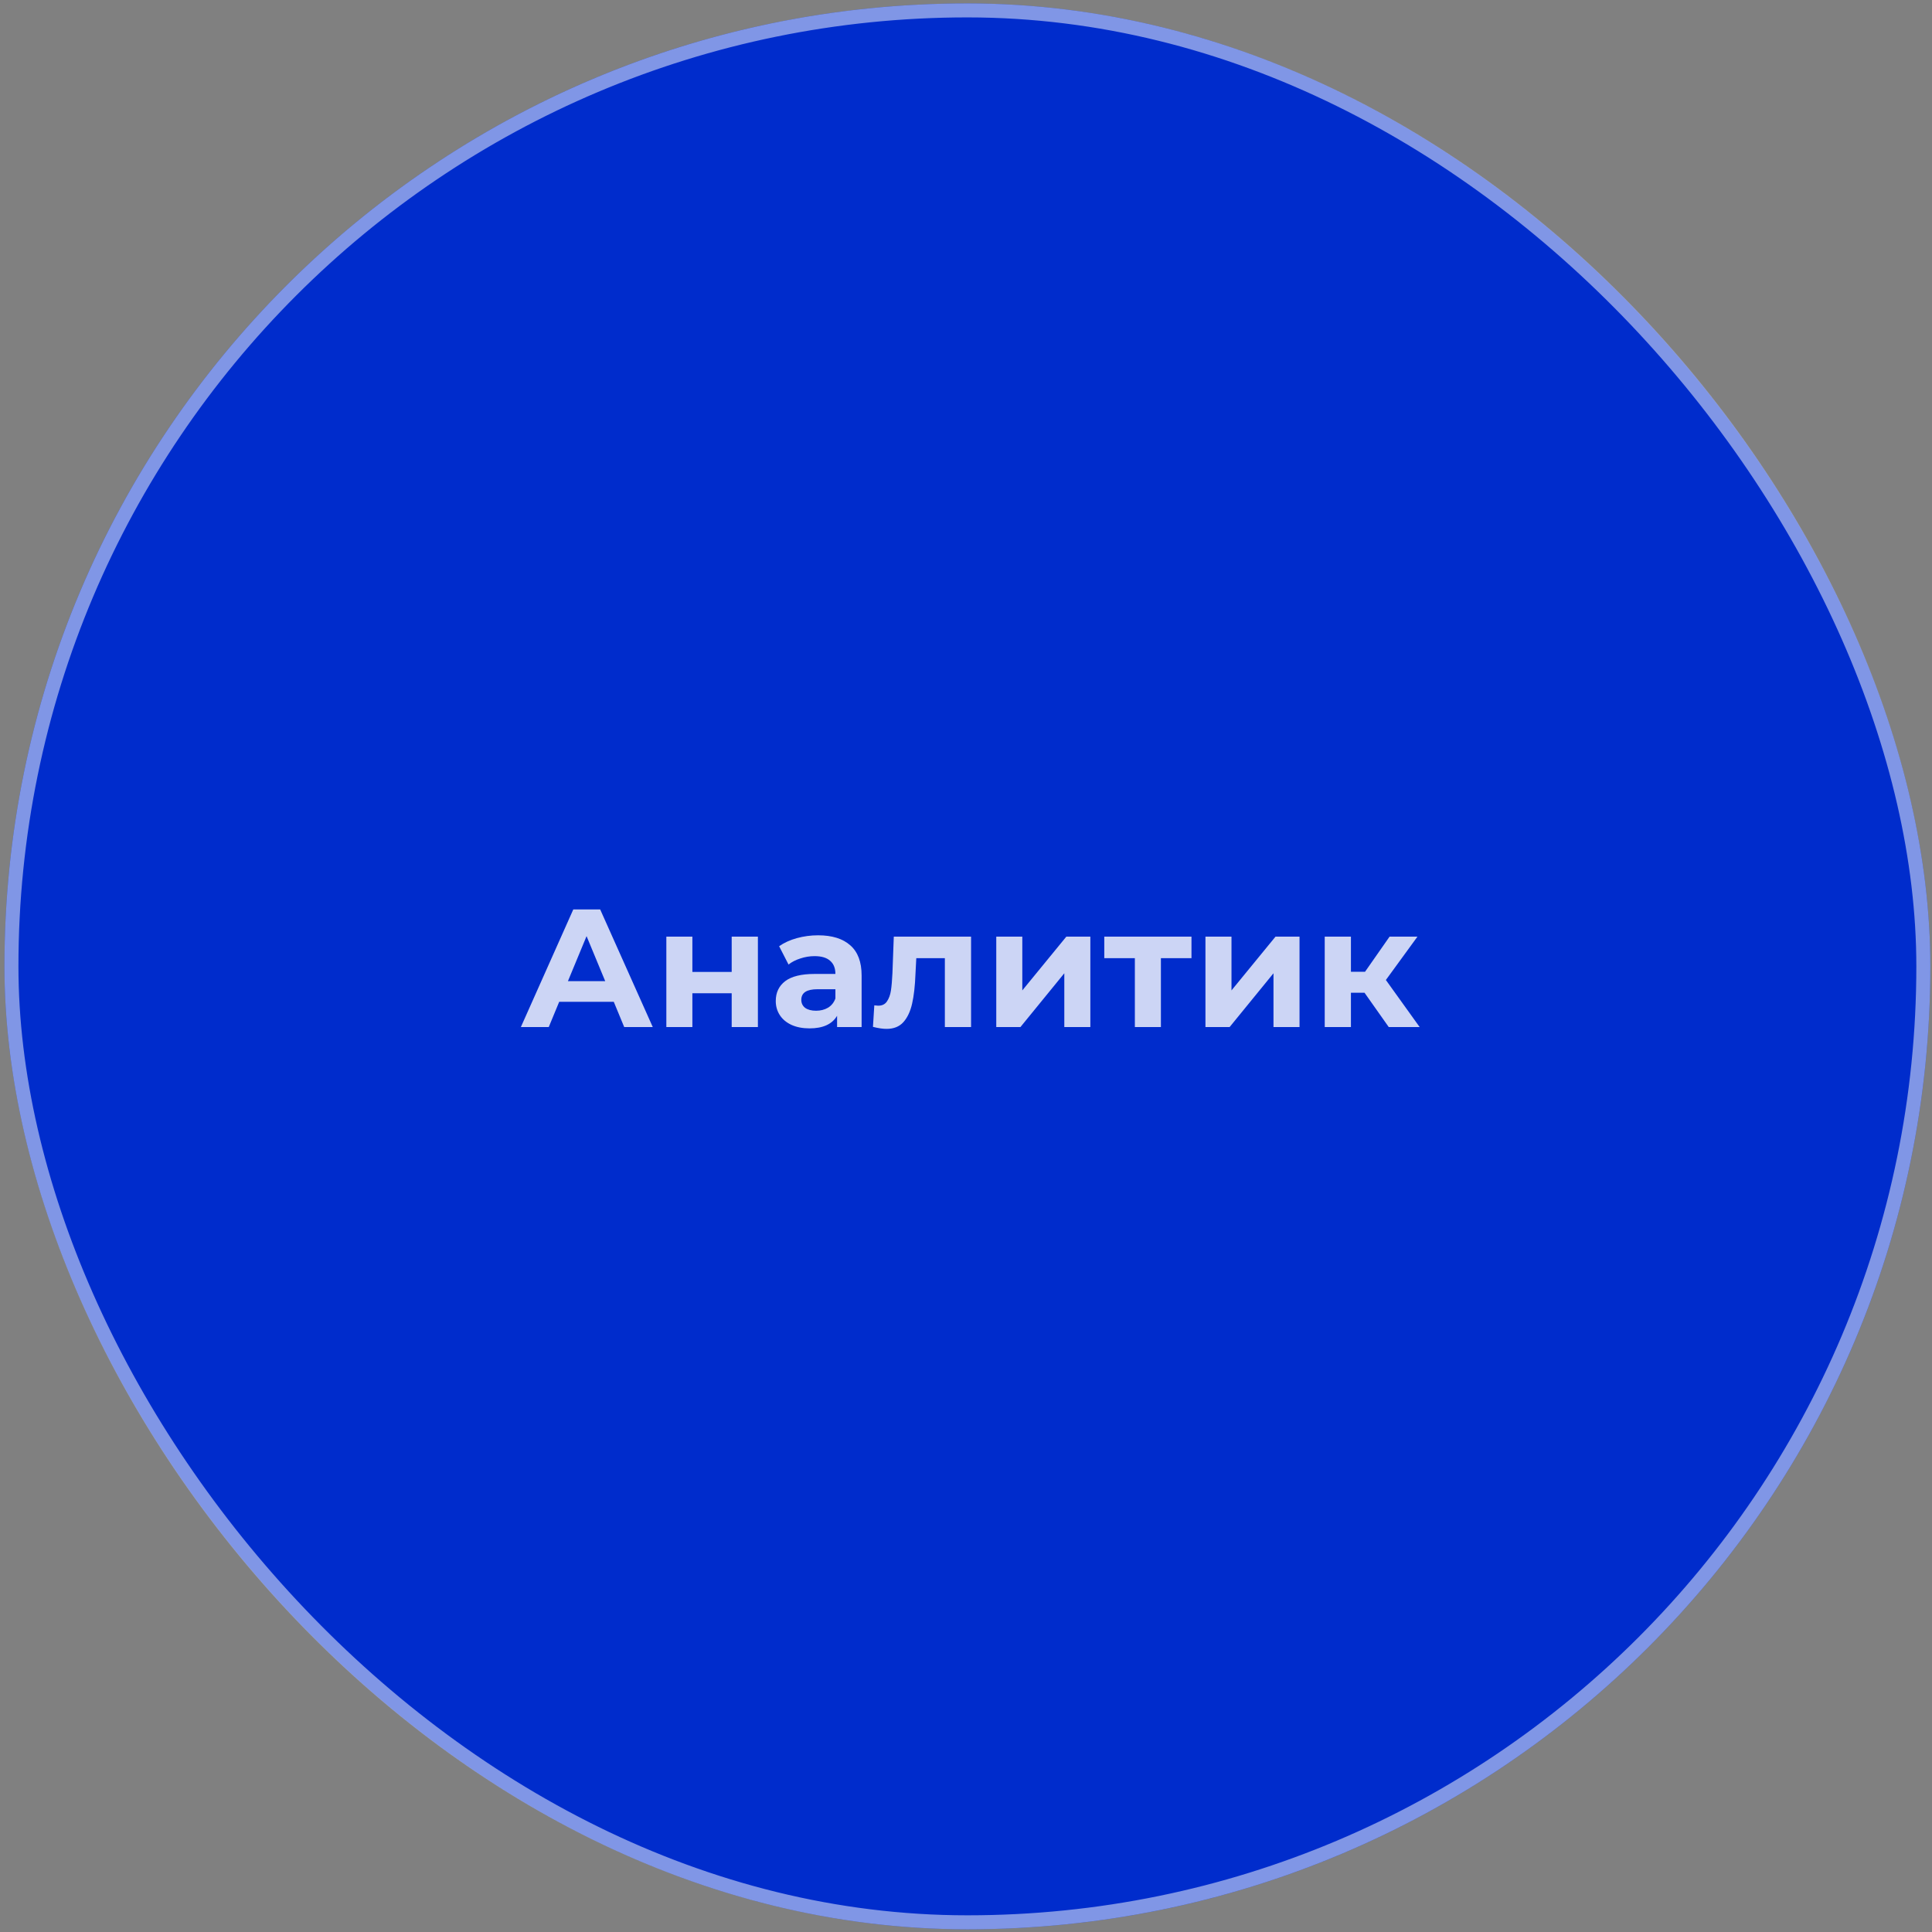 <?xml version="1.0" encoding="UTF-8"?> <svg xmlns="http://www.w3.org/2000/svg" width="414" height="414" viewBox="0 0 414 414" fill="none"><rect x="0" y="0" width="414" height="414" fill="#808080" stroke="none"/> <rect x="0.951" y="0.73" width="412.693" height="412.693" rx="206.347" fill="#002CCC"></rect> <rect x="2.451" y="2.23" width="409.693" height="409.693" rx="204.847" stroke="white" stroke-opacity="0.5" stroke-width="3"></rect> <path d="M131.525 214.678H119.825L117.593 220.078H111.617L122.849 194.878H128.609L139.877 220.078H133.757L131.525 214.678ZM129.689 210.25L125.693 200.602L121.697 210.25H129.689ZM142.787 200.71H148.367V208.27H156.791V200.71H162.407V220.078H156.791V212.842H148.367V220.078H142.787V200.71ZM175.307 200.422C178.307 200.422 180.611 201.142 182.219 202.582C183.827 203.998 184.631 206.146 184.631 209.026V220.078H179.375V217.666C178.319 219.466 176.351 220.366 173.471 220.366C171.983 220.366 170.687 220.114 169.583 219.61C168.503 219.106 167.675 218.41 167.099 217.522C166.523 216.634 166.235 215.626 166.235 214.498C166.235 212.698 166.907 211.282 168.251 210.25C169.619 209.218 171.719 208.702 174.551 208.702H179.015C179.015 207.478 178.643 206.542 177.899 205.894C177.155 205.222 176.039 204.886 174.551 204.886C173.519 204.886 172.499 205.054 171.491 205.39C170.507 205.702 169.667 206.134 168.971 206.686L166.955 202.762C168.011 202.018 169.271 201.442 170.735 201.034C172.223 200.626 173.747 200.422 175.307 200.422ZM174.875 216.586C175.835 216.586 176.687 216.37 177.431 215.938C178.175 215.482 178.703 214.822 179.015 213.958V211.978H175.163C172.859 211.978 171.707 212.734 171.707 214.246C171.707 214.966 171.983 215.542 172.535 215.974C173.111 216.382 173.891 216.586 174.875 216.586ZM208.086 200.71V220.078H202.47V205.318H196.35L196.17 208.738C196.074 211.282 195.834 213.394 195.45 215.074C195.066 216.754 194.442 218.074 193.578 219.034C192.714 219.994 191.514 220.474 189.978 220.474C189.162 220.474 188.19 220.33 187.062 220.042L187.35 215.434C187.734 215.482 188.01 215.506 188.178 215.506C189.018 215.506 189.642 215.206 190.05 214.606C190.482 213.982 190.77 213.202 190.914 212.266C191.058 211.306 191.166 210.046 191.238 208.486L191.526 200.71H208.086ZM213.486 200.71H219.066V212.23L228.498 200.71H233.646V220.078H228.066V208.558L218.67 220.078H213.486V200.71ZM255.317 205.318H248.765V220.078H243.185V205.318H236.633V200.71H255.317V205.318ZM258.31 200.71H263.89V212.23L273.322 200.71H278.47V220.078H272.89V208.558L263.494 220.078H258.31V200.71ZM292.401 212.734H289.485V220.078H283.869V200.71H289.485V208.234H292.509L297.765 200.71H303.741L296.973 209.998L304.209 220.078H297.585L292.401 212.734Z" fill="white" fill-opacity="0.8"></path> </svg> 